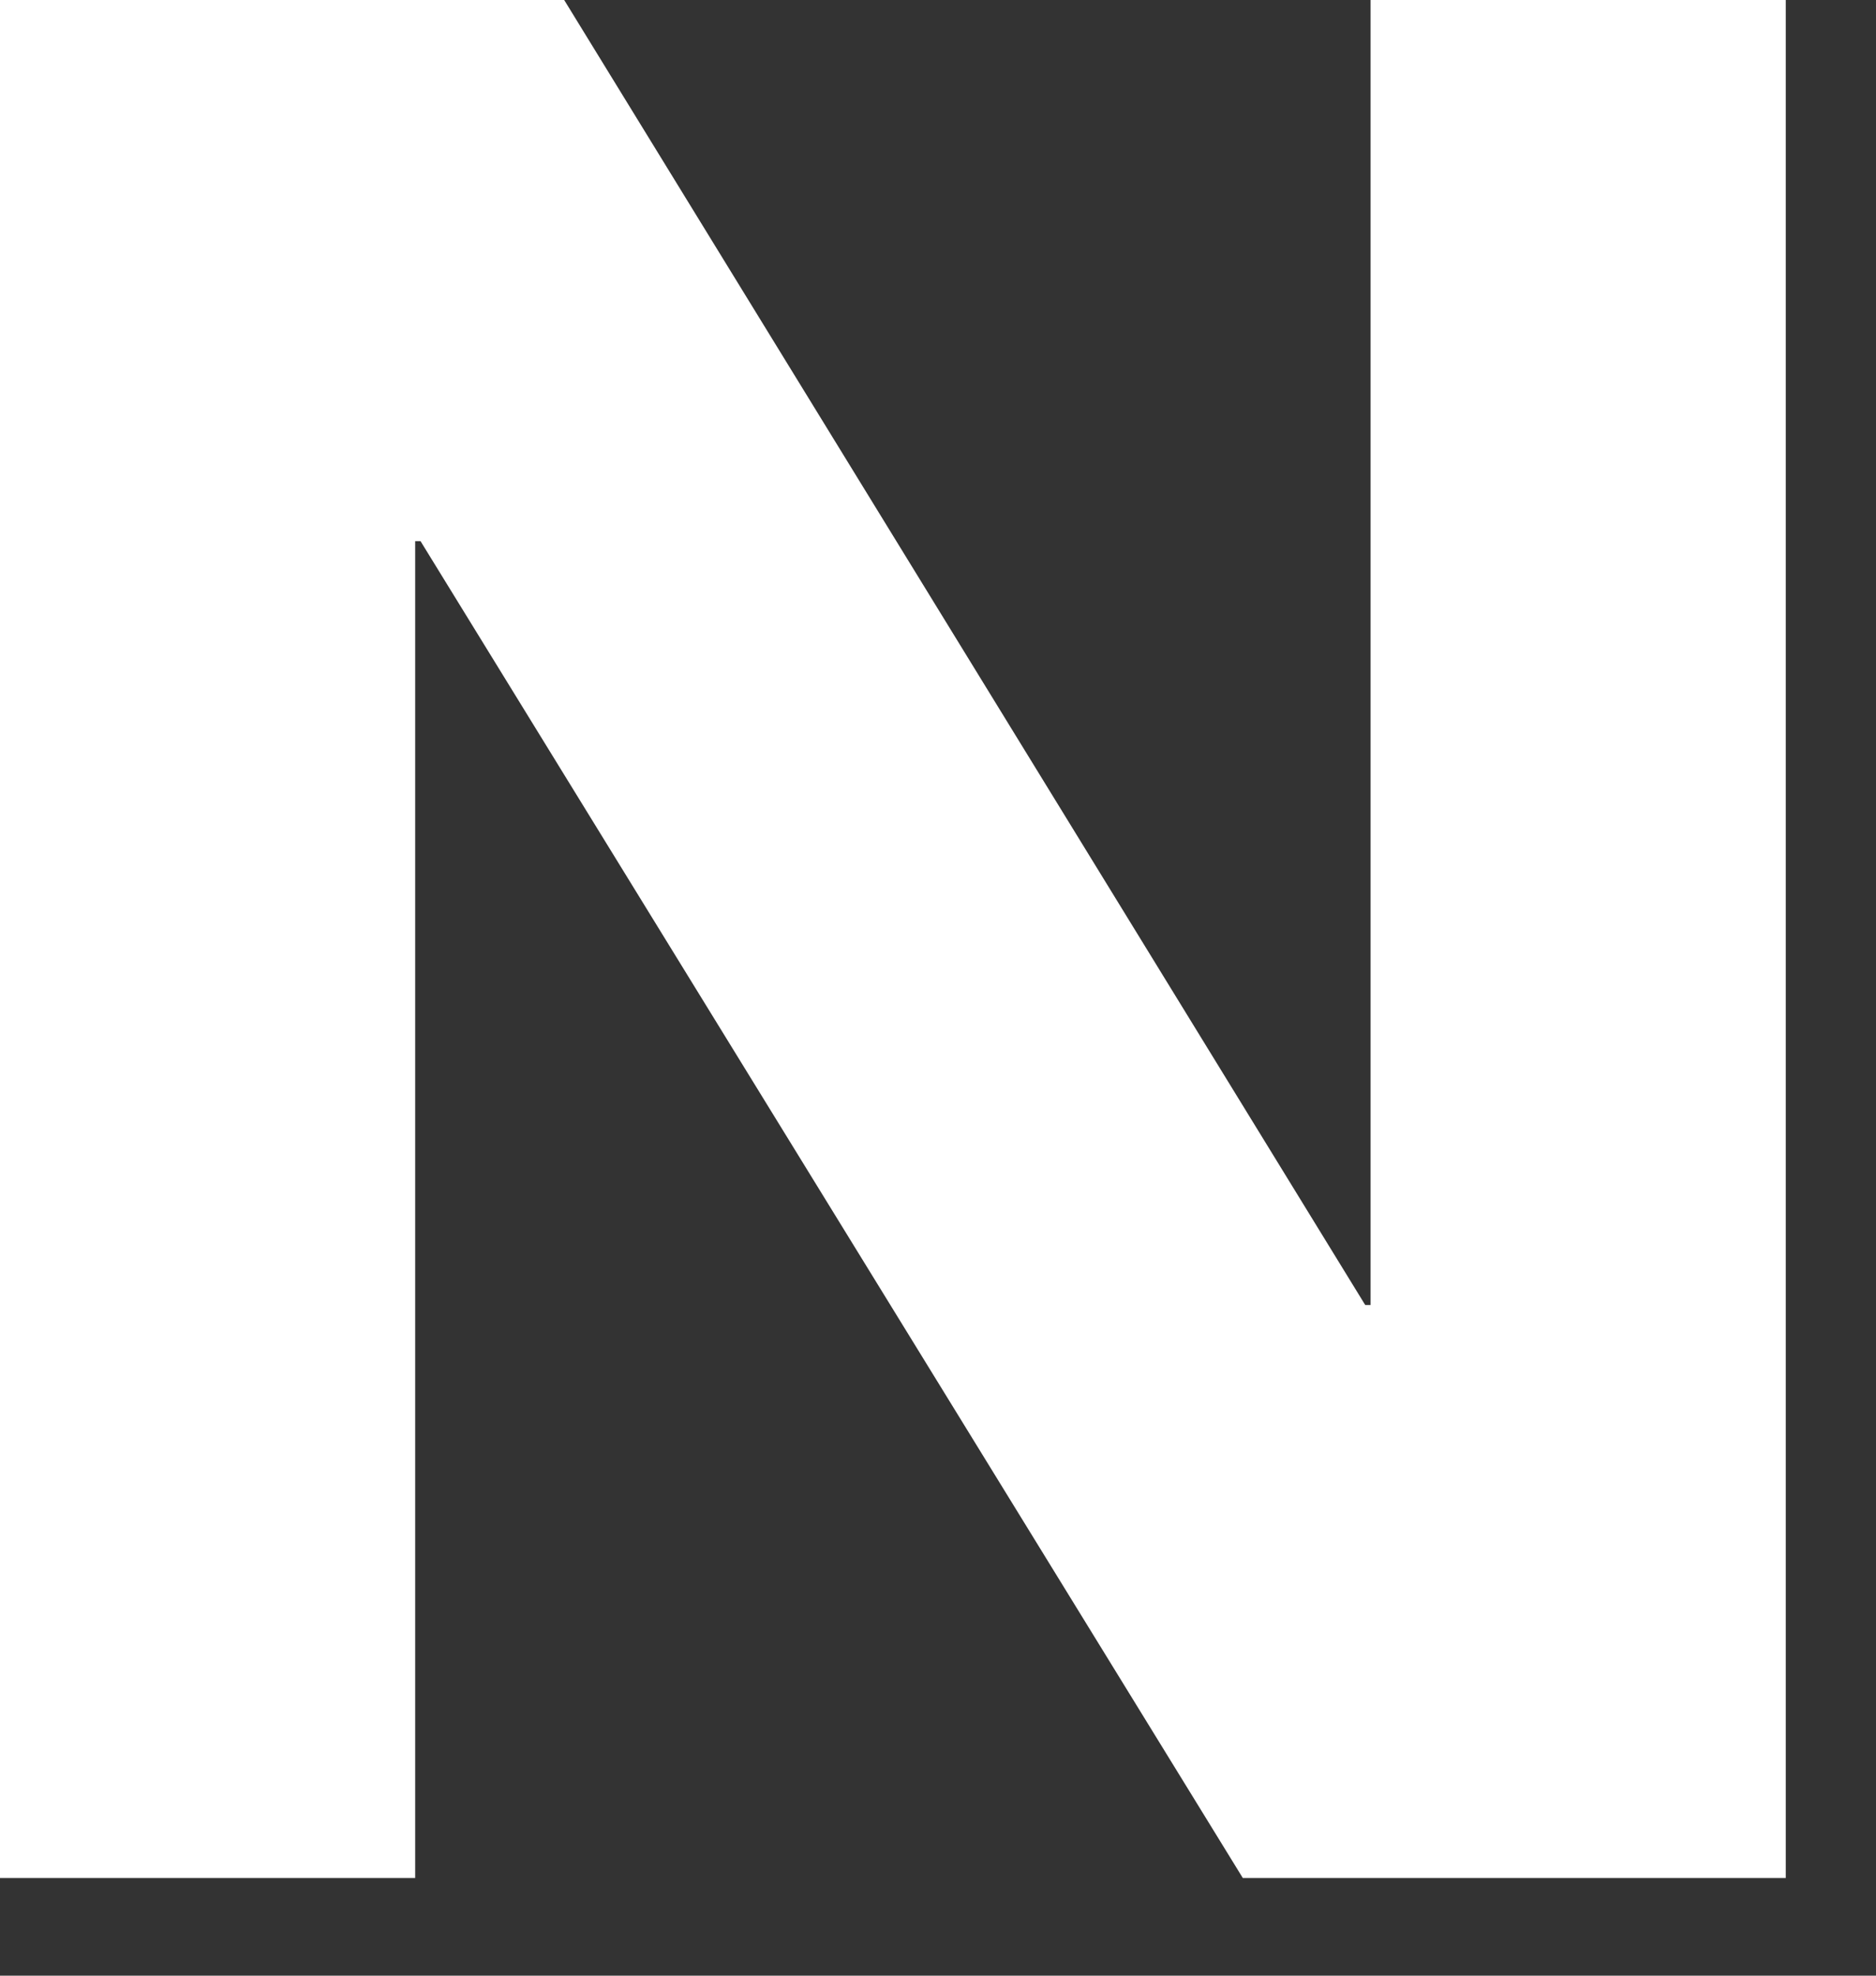 <?xml version="1.0" encoding="utf-8"?>
<svg xmlns="http://www.w3.org/2000/svg" fill="none" height="100%" overflow="visible" preserveAspectRatio="none" style="display: block;" viewBox="0 0 19 20" width="100%">
<rect x="0" y="0" width="19" height="20" fill="#333333" stroke="none"/>
<path d="M0 0H5.714L13.827 13.211H13.881V0H18.086V19.011H12.587L4.259 5.478H4.205V19.011H0V0Z" fill="white" id="Vector"/>
</svg>